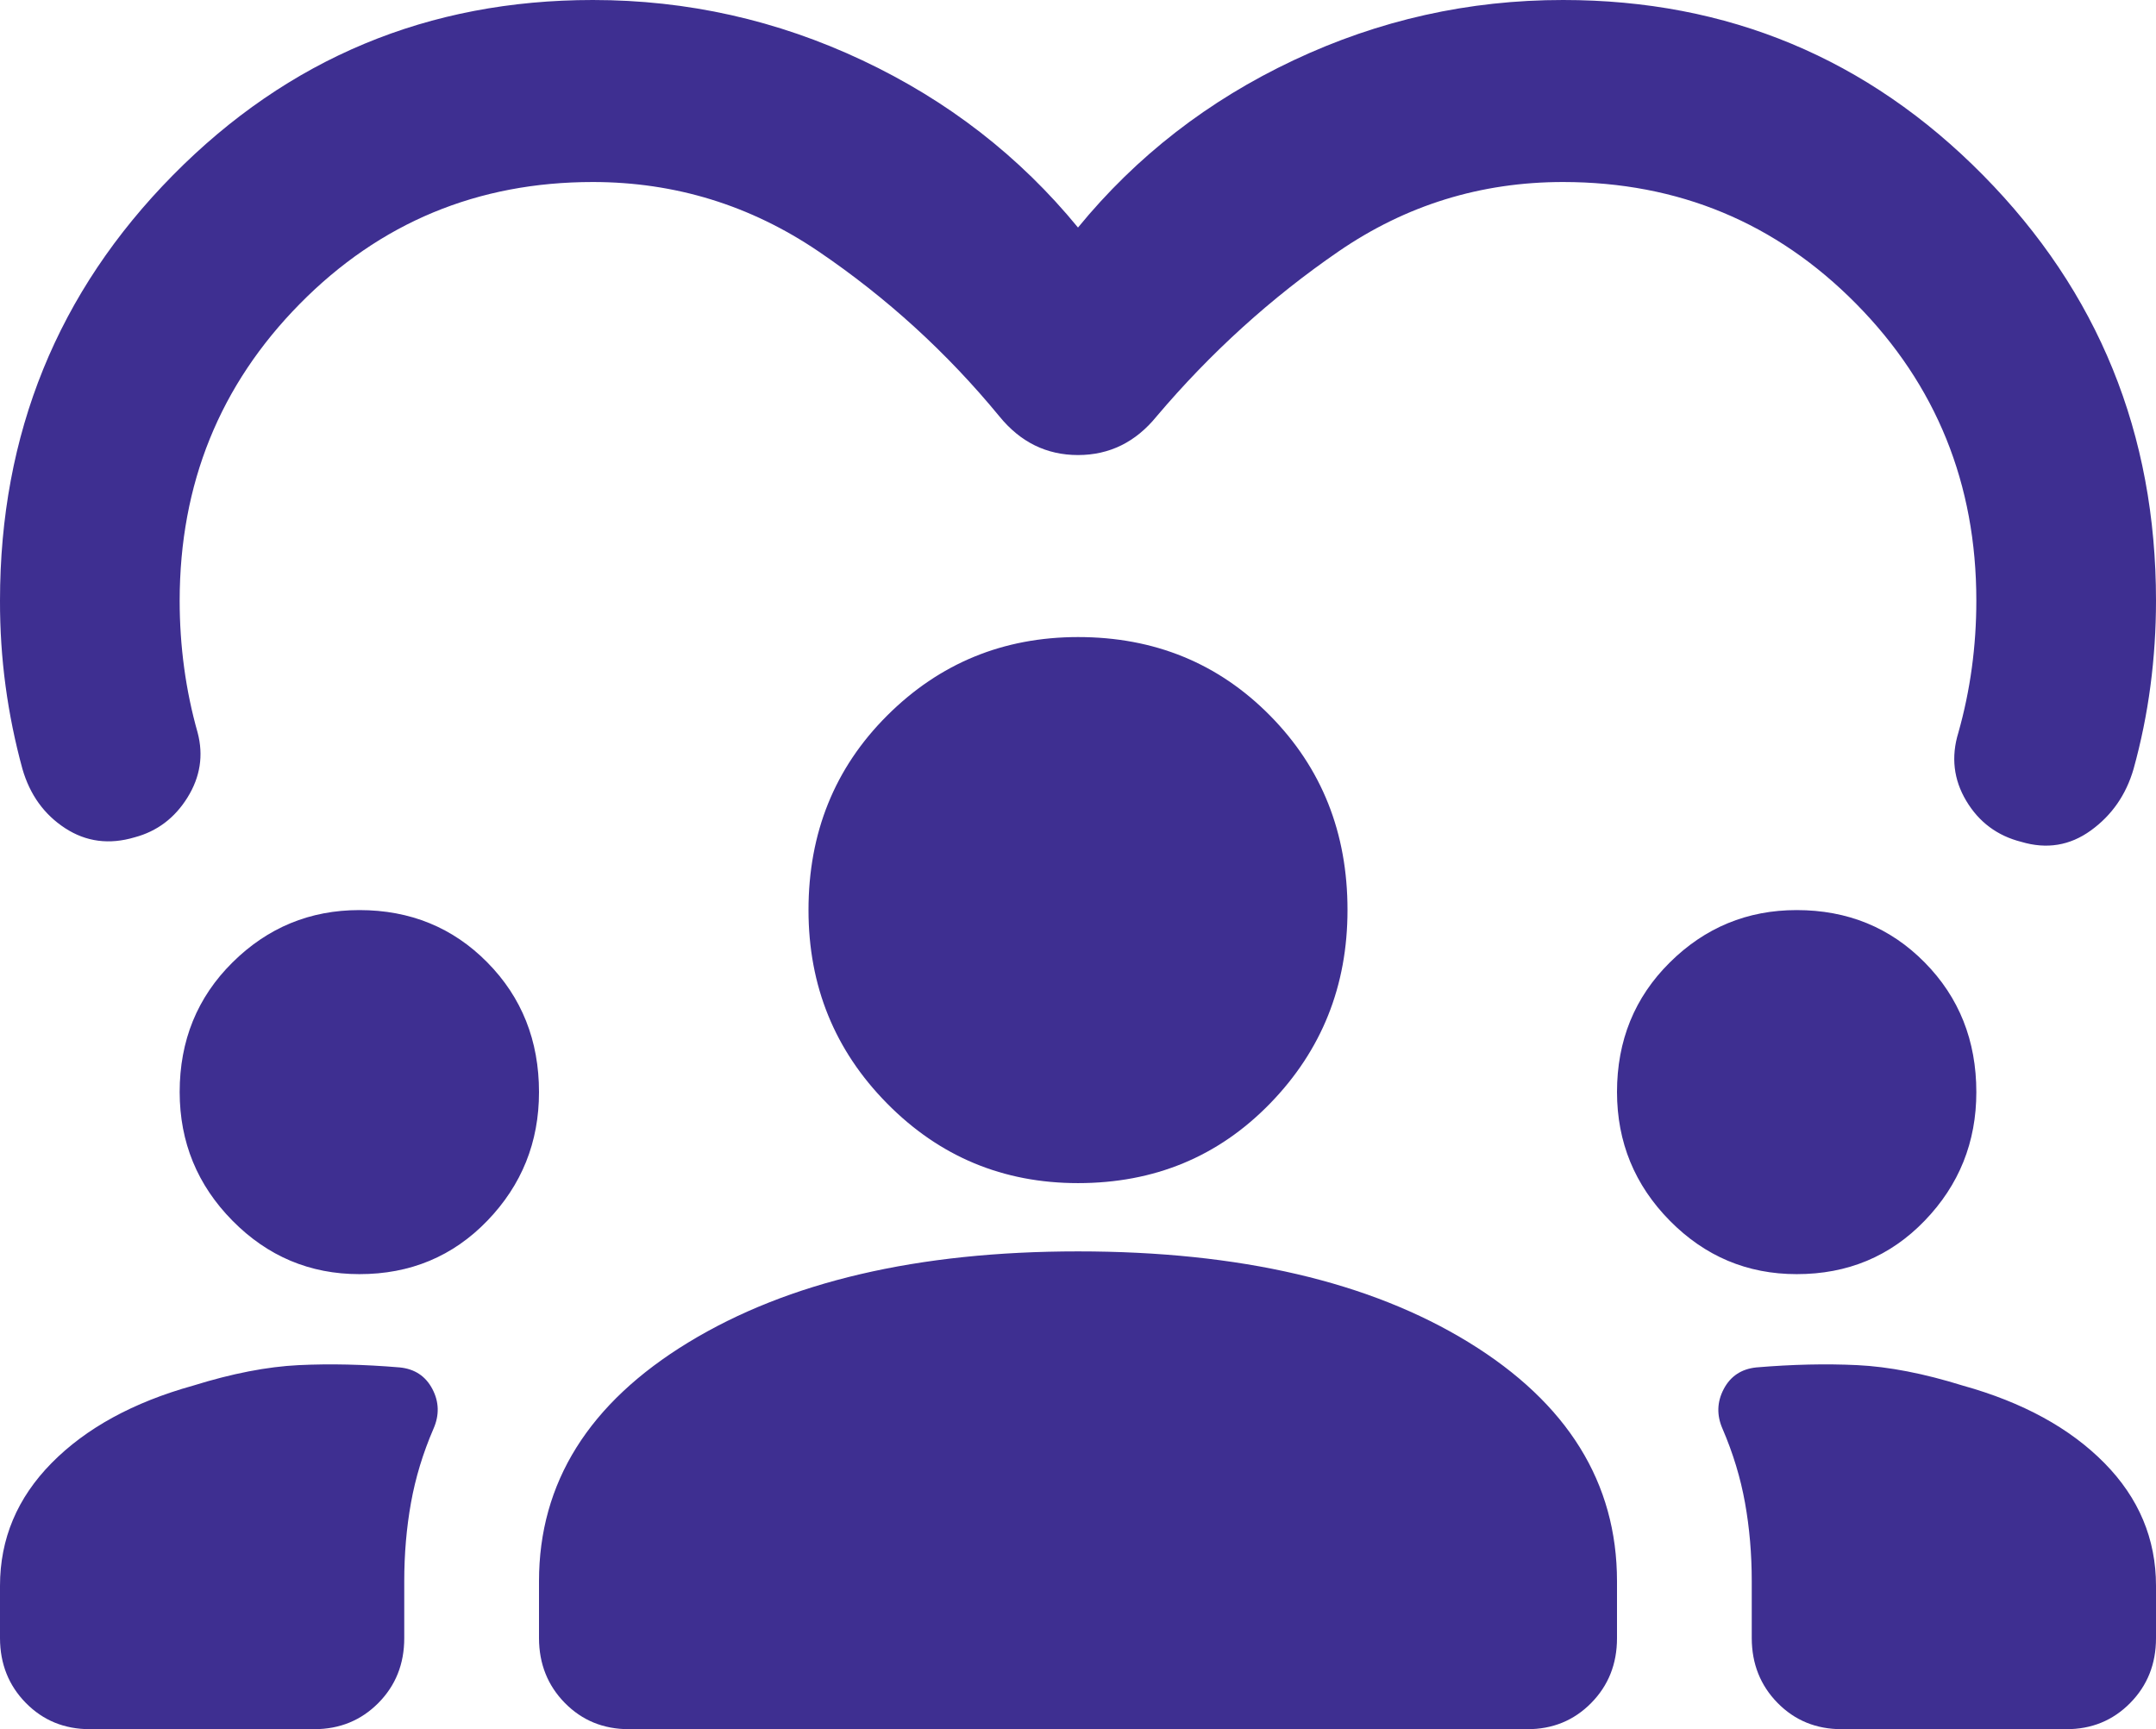 <svg width="96" height="77" viewBox="0 0 96 77" fill="none" xmlns="http://www.w3.org/2000/svg">
<path d="M4 77C2.867 77 1.917 76.611 1.152 75.833C0.387 75.055 0.003 74.093 6.25e-05 72.947V70.617C6.25e-05 68.523 0.767 66.7 2.3 65.146C3.833 63.593 5.933 62.444 8.6 61.701C10.333 61.161 11.9 60.857 13.3 60.789C14.7 60.722 16.2 60.756 17.8 60.891C18.467 60.958 18.951 61.279 19.252 61.851C19.553 62.424 19.569 63.016 19.3 63.626C18.833 64.707 18.5 65.804 18.3 66.917C18.1 68.03 18 69.196 18 70.415V72.947C18 74.096 17.616 75.057 16.848 75.833C16.08 76.608 15.131 76.997 14 77H4ZM28 77C26.867 77 25.917 76.611 25.152 75.833C24.387 75.055 24.003 74.093 24 72.947V70.415C24 66.024 26.217 62.478 30.652 59.776C35.087 57.075 40.869 55.724 48 55.724C55.2 55.724 61 57.075 65.4 59.776C69.8 62.478 72 66.024 72 70.415V72.947C72 74.096 71.616 75.059 70.848 75.837C70.08 76.615 69.131 77.003 68 77H28ZM82 77C80.867 77 79.917 76.611 79.152 75.833C78.387 75.055 78.003 74.093 78 72.947V70.415C78 69.199 77.9 68.034 77.7 66.921C77.5 65.808 77.167 64.71 76.7 63.626C76.433 63.018 76.451 62.428 76.752 61.855C77.053 61.282 77.536 60.961 78.2 60.891C79.8 60.756 81.3 60.722 82.7 60.789C84.1 60.857 85.667 61.161 87.4 61.701C90.067 62.444 92.167 63.593 93.7 65.146C95.233 66.7 96 68.523 96 70.617V72.947C96 74.096 95.616 75.059 94.848 75.837C94.08 76.615 93.131 77.003 92 77H82ZM16 56.737C13.8 56.737 11.917 55.944 10.352 54.358C8.787 52.772 8.003 50.863 8 48.632C8 46.335 8.784 44.41 10.352 42.857C11.92 41.303 13.803 40.526 16 40.526C18.267 40.526 20.167 41.303 21.7 42.857C23.233 44.41 24 46.335 24 48.632C24 50.861 23.233 52.769 21.7 54.358C20.167 55.947 18.267 56.739 16 56.737ZM80 56.737C77.8 56.737 75.917 55.944 74.352 54.358C72.787 52.772 72.003 50.863 72 48.632C72 46.335 72.784 44.41 74.352 42.857C75.92 41.303 77.803 40.526 80 40.526C82.267 40.526 84.167 41.303 85.7 42.857C87.233 44.41 88 46.335 88 48.632C88 50.861 87.233 52.769 85.7 54.358C84.167 55.947 82.267 56.739 80 56.737ZM48 52.684C44.667 52.684 41.833 51.502 39.5 49.138C37.167 46.774 36 43.904 36 40.526C36 37.082 37.167 34.195 39.5 31.866C41.833 29.537 44.667 28.371 48 28.368C51.4 28.368 54.251 29.534 56.552 31.866C58.853 34.197 60.003 37.084 60 40.526C60 43.904 58.851 46.774 56.552 49.138C54.253 51.502 51.403 52.684 48 52.684ZM48 10.132C50.6 6.957 53.8 4.474 57.6 2.683C61.4 0.892 65.4 -0.003 69.6 6.10336e-06C76.933 6.10336e-06 83.167 2.6 88.3 7.801C93.433 13.002 96 19.317 96 26.747C96 28.031 95.917 29.298 95.752 30.549C95.587 31.8 95.336 33.032 95 34.245C94.667 35.393 94.033 36.305 93.1 36.98C92.167 37.656 91.133 37.825 90 37.487C88.933 37.217 88.117 36.609 87.552 35.663C86.987 34.718 86.869 33.704 87.2 32.624C87.467 31.678 87.667 30.716 87.8 29.738C87.933 28.76 88 27.763 88 26.747C88 21.547 86.216 17.14 82.648 13.528C79.08 9.915 74.731 8.108 69.6 8.105C65.933 8.105 62.6 9.136 59.6 11.197C56.6 13.259 53.9 15.707 51.5 18.541C50.567 19.689 49.4 20.263 48 20.263C46.6 20.263 45.433 19.689 44.5 18.541C42.167 15.704 39.483 13.256 36.448 11.197C33.413 9.139 30.064 8.108 26.4 8.105C21.267 8.105 16.917 9.913 13.352 13.528C9.787 17.143 8.003 21.549 8 26.747C8 27.761 8.067 28.758 8.2 29.738C8.333 30.719 8.533 31.681 8.8 32.624C9.067 33.637 8.916 34.6 8.348 35.513C7.78 36.426 6.997 37.017 6 37.284C4.867 37.622 3.833 37.487 2.9 36.879C1.967 36.271 1.333 35.393 1 34.245C0.667 33.029 0.416 31.797 0.248 30.549C0.08 29.3 -0.003 28.033 6.25e-05 26.747C6.25e-05 19.317 2.567 13.002 7.7 7.801C12.833 2.6 19.067 6.10336e-06 26.4 6.10336e-06C30.6 6.10336e-06 34.6 0.896 38.4 2.687C42.2 4.478 45.4 6.96 48 10.132Z" fill="#3E2F91"/>
</svg>

